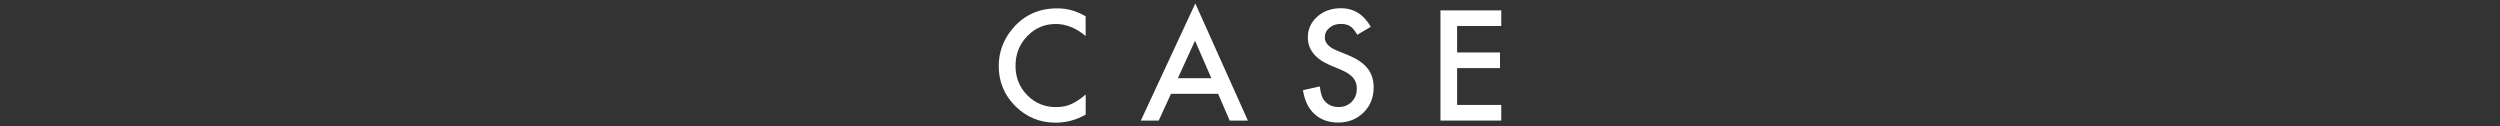 <?xml version="1.0" encoding="utf-8"?>
<!-- Generator: Adobe Illustrator 28.3.0, SVG Export Plug-In . SVG Version: 6.00 Build 0)  -->
<svg version="1.1" id="レイヤー_1" xmlns="http://www.w3.org/2000/svg" xmlns:xlink="http://www.w3.org/1999/xlink" x="0px"
	 y="0px" viewBox="0 0 632.8 31.9" style="enable-background:new 0 0 632.8 31.9;" xml:space="preserve">
<rect x="0" y="0" width="632.8" height="31.9" fill="#333333" stroke="none"/>
<style type="text/css">
	.st0{fill:#FFFFFF;}
</style>
<g>
	<g>
		<path class="st0" d="M274.8,4.13v4.99c-2.43-2.04-4.95-3.05-7.55-3.05c-2.87,0-5.28,1.03-7.24,3.09
			c-1.98,2.05-2.96,4.55-2.96,7.52c0,2.93,0.99,5.4,2.96,7.41c1.98,2.01,4.4,3.02,7.26,3.02c1.48,0,2.74-0.24,3.78-0.72
			c0.58-0.24,1.18-0.57,1.8-0.98c0.62-0.41,1.27-0.9,1.96-1.48v5.08c-2.41,1.36-4.94,2.04-7.59,2.04c-3.99,0-7.39-1.39-10.21-4.17
			c-2.81-2.81-4.21-6.19-4.21-10.15c0-3.55,1.17-6.72,3.52-9.5c2.89-3.41,6.63-5.11,11.22-5.11C270.04,2.08,272.46,2.76,274.8,4.13z
			"/>
		<path class="st0" d="M308.34,23.75H296.4l-3.11,6.78h-4.53l13.8-29.65l13.31,29.65h-4.61L308.34,23.75z M306.62,19.79l-4.14-9.49
			l-4.34,9.49H306.62z"/>
		<path class="st0" d="M346.97,6.78l-3.41,2.02c-0.64-1.11-1.25-1.83-1.82-2.17c-0.6-0.39-1.38-0.58-2.33-0.58
			c-1.17,0-2.14,0.33-2.91,0.99c-0.77,0.65-1.16,1.47-1.16,2.46c0,1.36,1.01,2.46,3.04,3.29l2.78,1.14
			c2.26,0.92,3.92,2.03,4.97,3.35s1.57,2.94,1.57,4.85c0,2.57-0.86,4.69-2.57,6.36c-1.72,1.69-3.86,2.53-6.41,2.53
			c-2.42,0-4.42-0.72-6-2.15c-1.55-1.43-2.52-3.45-2.91-6.05l4.26-0.94c0.19,1.64,0.53,2.77,1.01,3.4c0.87,1.2,2.13,1.81,3.79,1.81
			c1.31,0,2.4-0.44,3.27-1.32c0.87-0.88,1.3-1.99,1.3-3.34c0-0.54-0.08-1.04-0.23-1.49s-0.39-0.87-0.7-1.25s-0.73-0.73-1.24-1.07
			c-0.51-0.33-1.11-0.65-1.81-0.95l-2.69-1.12c-3.82-1.61-5.73-3.97-5.73-7.08c0-2.1,0.8-3.85,2.4-5.26c1.6-1.42,3.6-2.13,5.98-2.13
			C342.65,2.08,345.17,3.65,346.97,6.78z"/>
		<path class="st0" d="M380,6.58h-11.18v6.7h10.86v3.96h-10.86v9.32H380v3.96h-15.39V2.63H380V6.58z"/>
	</g>
</g>
</svg>
